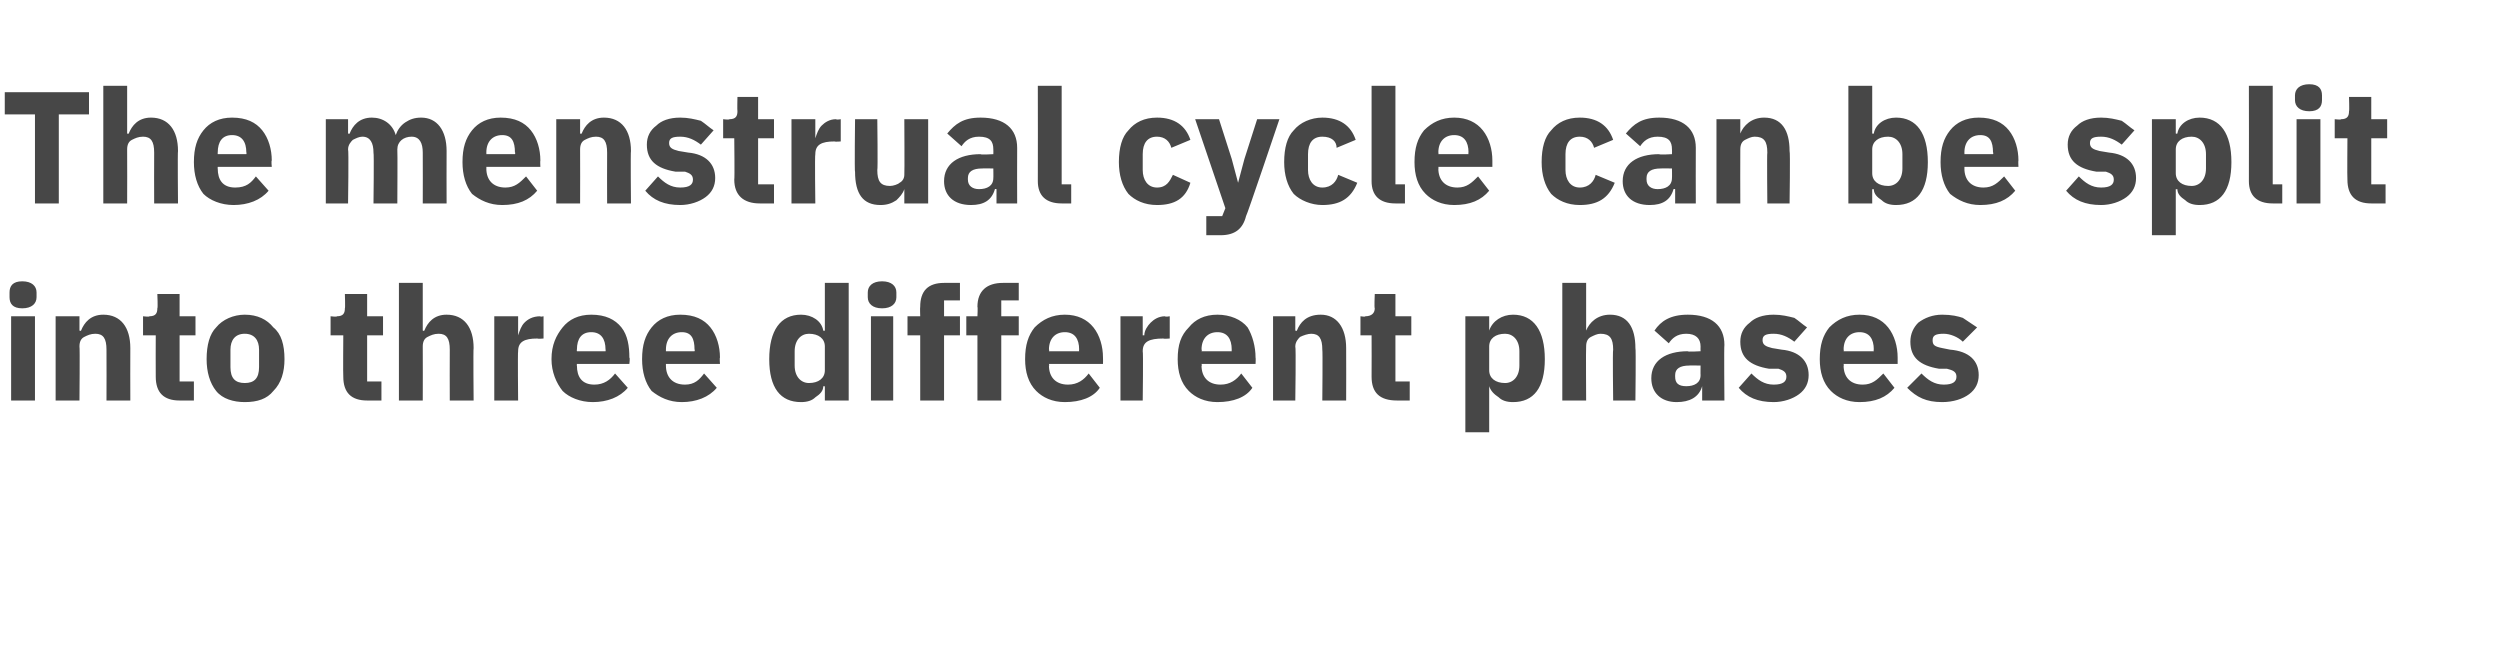 <?xml version="1.0" standalone="no"?><!DOCTYPE svg PUBLIC "-//W3C//DTD SVG 1.1//EN" "http://www.w3.org/Graphics/SVG/1.1/DTD/svg11.dtd"><svg xmlns="http://www.w3.org/2000/svg" version="1.1" width="157.3px" height="41.2px" viewBox="0 -5 157.3 41.2" style="top:-5px">  <desc>The menstrual cycle can be split into three different phases</desc>  <defs/>  <g id="Polygon170525">    <path d="M 2.3 13.7 C 2.3 13.7 2.3 13.4 2.3 13.4 C 2.3 13 2 12.7 1.4 12.7 C 0.8 12.7 0.6 13 0.6 13.4 C 0.6 13.4 0.6 13.7 0.6 13.7 C 0.6 14.1 0.8 14.4 1.4 14.4 C 2 14.4 2.3 14.1 2.3 13.7 Z M 0.7 20.2 L 2.2 20.2 L 2.2 14.9 L 0.7 14.9 L 0.7 20.2 Z M 5 20.2 C 5 20.2 5.03 16.8 5 16.8 C 5 16.5 5.1 16.3 5.3 16.2 C 5.5 16.1 5.7 16 6 16 C 6.5 16 6.7 16.3 6.7 17 C 6.71 17.03 6.7 20.2 6.7 20.2 L 8.2 20.2 C 8.2 20.2 8.19 16.91 8.2 16.9 C 8.2 15.6 7.6 14.8 6.5 14.8 C 5.7 14.8 5.3 15.3 5.1 15.8 C 5.09 15.84 5 15.8 5 15.8 L 5 14.9 L 3.5 14.9 L 3.5 20.2 L 5 20.2 Z M 12.2 20.2 L 12.2 19 L 11.3 19 L 11.3 16.1 L 12.3 16.1 L 12.3 14.9 L 11.3 14.9 L 11.3 13.5 L 9.9 13.5 C 9.9 13.5 9.94 14.39 9.9 14.4 C 9.9 14.7 9.8 14.9 9.4 14.9 C 9.42 14.95 9 14.9 9 14.9 L 9 16.1 L 9.8 16.1 C 9.8 16.1 9.79 18.67 9.8 18.7 C 9.8 19.7 10.3 20.2 11.3 20.2 C 11.35 20.2 12.2 20.2 12.2 20.2 Z M 17.2 19.6 C 17.7 19.1 17.9 18.4 17.9 17.6 C 17.9 16.7 17.7 16 17.2 15.6 C 16.8 15.1 16.2 14.8 15.4 14.8 C 14.7 14.8 14 15.1 13.6 15.6 C 13.2 16 13 16.7 13 17.6 C 13 18.4 13.2 19.1 13.6 19.6 C 14 20.1 14.7 20.3 15.4 20.3 C 16.2 20.3 16.8 20.1 17.2 19.6 Z M 14.5 18.1 C 14.5 18.1 14.5 17 14.5 17 C 14.5 16.4 14.8 16 15.4 16 C 16 16 16.3 16.4 16.3 17 C 16.3 17 16.3 18.1 16.3 18.1 C 16.3 18.8 16 19.1 15.4 19.1 C 14.8 19.1 14.5 18.8 14.5 18.1 Z M 24 20.2 L 24 19 L 23.1 19 L 23.1 16.1 L 24.1 16.1 L 24.1 14.9 L 23.1 14.9 L 23.1 13.5 L 21.7 13.5 C 21.7 13.5 21.73 14.39 21.7 14.4 C 21.7 14.7 21.6 14.9 21.2 14.9 C 21.21 14.95 20.8 14.9 20.8 14.9 L 20.8 16.1 L 21.6 16.1 C 21.6 16.1 21.58 18.67 21.6 18.7 C 21.6 19.7 22.1 20.2 23.1 20.2 C 23.14 20.2 24 20.2 24 20.2 Z M 25.1 20.2 L 26.6 20.2 C 26.6 20.2 26.61 16.8 26.6 16.8 C 26.6 16.5 26.7 16.3 26.9 16.2 C 27.1 16.1 27.3 16 27.6 16 C 28.1 16 28.3 16.3 28.3 17 C 28.29 17.03 28.3 20.2 28.3 20.2 L 29.8 20.2 C 29.8 20.2 29.77 16.91 29.8 16.9 C 29.8 15.6 29.2 14.8 28.1 14.8 C 27.3 14.8 26.9 15.3 26.7 15.8 C 26.67 15.84 26.6 15.8 26.6 15.8 L 26.6 12.8 L 25.1 12.8 L 25.1 20.2 Z M 32.6 20.2 C 32.6 20.2 32.57 17.13 32.6 17.1 C 32.6 16.5 33 16.3 33.8 16.3 C 33.85 16.33 34.2 16.3 34.2 16.3 L 34.2 14.9 C 34.2 14.9 33.96 14.95 34 14.9 C 33.5 14.9 33.2 15.1 33 15.3 C 32.8 15.5 32.7 15.8 32.6 16.1 C 32.62 16.09 32.6 16.1 32.6 16.1 L 32.6 14.9 L 31.1 14.9 L 31.1 20.2 L 32.6 20.2 Z M 39.5 19.4 C 39.5 19.4 38.7 18.5 38.7 18.5 C 38.4 18.9 38 19.2 37.4 19.2 C 36.6 19.2 36.3 18.7 36.3 18 C 36.28 18.03 36.3 17.9 36.3 17.9 L 39.6 17.9 C 39.6 17.9 39.65 17.51 39.6 17.5 C 39.6 16.8 39.5 16.1 39.1 15.6 C 38.7 15.1 38.1 14.8 37.2 14.8 C 36.4 14.8 35.8 15.1 35.4 15.6 C 35 16.1 34.7 16.7 34.7 17.6 C 34.7 18.4 35 19.1 35.4 19.6 C 35.8 20 36.5 20.3 37.3 20.3 C 38.2 20.3 39 20 39.5 19.4 Z M 38.1 17 C 38.12 16.99 38.1 17.1 38.1 17.1 L 36.3 17.1 C 36.3 17.1 36.28 17 36.3 17 C 36.3 16.3 36.6 15.9 37.2 15.9 C 37.8 15.9 38.1 16.3 38.1 17 Z M 45.1 19.4 C 45.1 19.4 44.3 18.5 44.3 18.5 C 44 18.9 43.7 19.2 43.1 19.2 C 42.3 19.2 41.9 18.7 41.9 18 C 41.9 18.03 41.9 17.9 41.9 17.9 L 45.3 17.9 C 45.3 17.9 45.27 17.51 45.3 17.5 C 45.3 16.8 45.1 16.1 44.7 15.6 C 44.3 15.1 43.7 14.8 42.8 14.8 C 42 14.8 41.4 15.1 41 15.6 C 40.6 16.1 40.4 16.7 40.4 17.6 C 40.4 18.4 40.6 19.1 41 19.6 C 41.5 20 42.1 20.3 42.9 20.3 C 43.8 20.3 44.6 20 45.1 19.4 Z M 43.7 17 C 43.74 16.99 43.7 17.1 43.7 17.1 L 41.9 17.1 C 41.9 17.1 41.9 17 41.9 17 C 41.9 16.3 42.3 15.9 42.9 15.9 C 43.5 15.9 43.7 16.3 43.7 17 Z M 51.9 20.2 L 53.4 20.2 L 53.4 12.8 L 51.9 12.8 L 51.9 15.8 C 51.9 15.8 51.85 15.83 51.8 15.8 C 51.7 15.2 51.1 14.8 50.4 14.8 C 49.1 14.8 48.4 15.8 48.4 17.6 C 48.4 19.4 49.1 20.3 50.4 20.3 C 50.8 20.3 51.1 20.2 51.3 20 C 51.6 19.8 51.8 19.6 51.8 19.3 C 51.85 19.32 51.9 19.3 51.9 19.3 L 51.9 20.2 Z M 50 18 C 50 18 50 17.1 50 17.1 C 50 16.4 50.4 16 50.9 16 C 51.5 16 51.9 16.3 51.9 16.8 C 51.9 16.8 51.9 18.3 51.9 18.3 C 51.9 18.8 51.5 19.1 50.9 19.1 C 50.4 19.1 50 18.7 50 18 Z M 56.4 13.7 C 56.4 13.7 56.4 13.4 56.4 13.4 C 56.4 13 56.1 12.7 55.5 12.7 C 54.9 12.7 54.6 13 54.6 13.4 C 54.6 13.4 54.6 13.7 54.6 13.7 C 54.6 14.1 54.9 14.4 55.5 14.4 C 56.1 14.4 56.4 14.1 56.4 13.7 Z M 54.8 20.2 L 56.2 20.2 L 56.2 14.9 L 54.8 14.9 L 54.8 20.2 Z M 57.9 20.2 L 59.4 20.2 L 59.4 16.1 L 60.4 16.1 L 60.4 14.9 L 59.4 14.9 L 59.4 13.9 L 60.4 13.9 L 60.4 12.8 C 60.4 12.8 59.45 12.8 59.4 12.8 C 58.4 12.8 57.9 13.3 57.9 14.3 C 57.88 14.33 57.9 14.9 57.9 14.9 L 57.1 14.9 L 57.1 16.1 L 57.9 16.1 L 57.9 20.2 Z M 61.5 20.2 L 63 20.2 L 63 16.1 L 64.1 16.1 L 64.1 14.9 L 63 14.9 L 63 13.9 L 64.1 13.9 L 64.1 12.8 C 64.1 12.8 63.1 12.8 63.1 12.8 C 62.1 12.8 61.5 13.3 61.5 14.3 C 61.53 14.33 61.5 14.9 61.5 14.9 L 60.8 14.9 L 60.8 16.1 L 61.5 16.1 L 61.5 20.2 Z M 69.2 19.4 C 69.2 19.4 68.5 18.5 68.5 18.5 C 68.2 18.9 67.8 19.2 67.2 19.2 C 66.4 19.2 66 18.7 66 18 C 66.04 18.03 66 17.9 66 17.9 L 69.4 17.9 C 69.4 17.9 69.41 17.51 69.4 17.5 C 69.4 16.8 69.2 16.1 68.8 15.6 C 68.4 15.1 67.8 14.8 67 14.8 C 66.2 14.8 65.6 15.1 65.1 15.6 C 64.7 16.1 64.5 16.7 64.5 17.6 C 64.5 18.4 64.7 19.1 65.2 19.6 C 65.6 20 66.2 20.3 67 20.3 C 68 20.3 68.8 20 69.2 19.4 Z M 67.9 17 C 67.88 16.99 67.9 17.1 67.9 17.1 L 66 17.1 C 66 17.1 66.04 17 66 17 C 66 16.3 66.4 15.9 67 15.9 C 67.6 15.9 67.9 16.3 67.9 17 Z M 71.9 20.2 C 71.9 20.2 71.94 17.13 71.9 17.1 C 71.9 16.5 72.3 16.3 73.2 16.3 C 73.22 16.33 73.6 16.3 73.6 16.3 L 73.6 14.9 C 73.6 14.9 73.33 14.95 73.3 14.9 C 72.9 14.9 72.6 15.1 72.4 15.3 C 72.2 15.5 72 15.8 72 16.1 C 71.99 16.09 71.9 16.1 71.9 16.1 L 71.9 14.9 L 70.5 14.9 L 70.5 20.2 L 71.9 20.2 Z M 78.8 19.4 C 78.8 19.4 78.1 18.5 78.1 18.5 C 77.8 18.9 77.4 19.2 76.8 19.2 C 76 19.2 75.6 18.7 75.6 18 C 75.65 18.03 75.6 17.9 75.6 17.9 L 79 17.9 C 79 17.9 79.02 17.51 79 17.5 C 79 16.8 78.8 16.1 78.5 15.6 C 78.1 15.1 77.4 14.8 76.6 14.8 C 75.8 14.8 75.2 15.1 74.8 15.6 C 74.3 16.1 74.1 16.7 74.1 17.6 C 74.1 18.4 74.3 19.1 74.8 19.6 C 75.2 20 75.8 20.3 76.6 20.3 C 77.6 20.3 78.4 20 78.8 19.4 Z M 77.5 17 C 77.49 16.99 77.5 17.1 77.5 17.1 L 75.6 17.1 C 75.6 17.1 75.65 17 75.6 17 C 75.6 16.3 76 15.9 76.6 15.9 C 77.2 15.9 77.5 16.3 77.5 17 Z M 81.5 20.2 C 81.5 20.2 81.55 16.8 81.5 16.8 C 81.5 16.5 81.7 16.3 81.8 16.2 C 82 16.1 82.3 16 82.5 16 C 83 16 83.2 16.3 83.2 17 C 83.23 17.03 83.2 20.2 83.2 20.2 L 84.7 20.2 C 84.7 20.2 84.71 16.91 84.7 16.9 C 84.7 15.6 84.1 14.8 83.1 14.8 C 82.2 14.8 81.8 15.3 81.6 15.8 C 81.61 15.84 81.5 15.8 81.5 15.8 L 81.5 14.9 L 80.1 14.9 L 80.1 20.2 L 81.5 20.2 Z M 88.7 20.2 L 88.7 19 L 87.8 19 L 87.8 16.1 L 88.8 16.1 L 88.8 14.9 L 87.8 14.9 L 87.8 13.5 L 86.5 13.5 C 86.5 13.5 86.46 14.39 86.5 14.4 C 86.5 14.7 86.3 14.9 85.9 14.9 C 85.94 14.95 85.6 14.9 85.6 14.9 L 85.6 16.1 L 86.3 16.1 C 86.3 16.1 86.31 18.67 86.3 18.7 C 86.3 19.7 86.8 20.2 87.9 20.2 C 87.87 20.2 88.7 20.2 88.7 20.2 Z M 92.2 22.2 L 93.7 22.2 L 93.7 19.3 C 93.7 19.3 93.75 19.32 93.7 19.3 C 93.8 19.6 94 19.8 94.3 20 C 94.5 20.2 94.8 20.3 95.2 20.3 C 96.5 20.3 97.2 19.4 97.2 17.6 C 97.2 15.8 96.5 14.8 95.2 14.8 C 94.5 14.8 93.9 15.2 93.7 15.8 C 93.75 15.83 93.7 15.8 93.7 15.8 L 93.7 14.9 L 92.2 14.9 L 92.2 22.2 Z M 93.7 18.3 C 93.7 18.3 93.7 16.8 93.7 16.8 C 93.7 16.3 94.1 16 94.7 16 C 95.2 16 95.6 16.4 95.6 17.1 C 95.6 17.1 95.6 18 95.6 18 C 95.6 18.7 95.2 19.1 94.7 19.1 C 94.1 19.1 93.7 18.8 93.7 18.3 Z M 98.3 20.2 L 99.8 20.2 C 99.8 20.2 99.78 16.8 99.8 16.8 C 99.8 16.5 99.9 16.3 100.1 16.2 C 100.3 16.1 100.5 16 100.7 16 C 101.3 16 101.5 16.3 101.5 17 C 101.46 17.03 101.5 20.2 101.5 20.2 L 102.9 20.2 C 102.9 20.2 102.94 16.91 102.9 16.9 C 102.9 15.6 102.4 14.8 101.3 14.8 C 100.5 14.8 100 15.3 99.8 15.8 C 99.84 15.84 99.8 15.8 99.8 15.8 L 99.8 12.8 L 98.3 12.8 L 98.3 20.2 Z M 108.5 16.7 C 108.47 16.75 108.5 20.2 108.5 20.2 L 107.1 20.2 L 107.1 19.3 C 107.1 19.3 107.08 19.28 107.1 19.3 C 106.9 20 106.3 20.3 105.5 20.3 C 104.5 20.3 103.9 19.7 103.9 18.8 C 103.9 17.7 104.8 17.1 106.2 17.1 C 106.16 17.15 107 17.1 107 17.1 C 107 17.1 106.99 16.82 107 16.8 C 107 16.3 106.7 16 106.1 16 C 105.5 16 105.2 16.3 105 16.6 C 105 16.6 104.1 15.8 104.1 15.8 C 104.5 15.2 105.1 14.8 106.2 14.8 C 107.7 14.8 108.5 15.5 108.5 16.7 Z M 107 18 C 107 18 106.27 17.99 106.3 18 C 105.7 18 105.4 18.2 105.4 18.6 C 105.4 18.6 105.4 18.7 105.4 18.7 C 105.4 19.1 105.6 19.3 106.1 19.3 C 106.6 19.3 107 19.1 107 18.6 C 106.99 18.61 107 18 107 18 Z M 113.2 19.8 C 113.6 19.5 113.8 19.1 113.8 18.6 C 113.8 17.7 113.2 17.1 112.1 17 C 112.1 17 111.5 16.9 111.5 16.9 C 111.1 16.8 110.9 16.7 110.9 16.4 C 110.9 16.1 111.1 16 111.6 16 C 112.1 16 112.5 16.2 112.9 16.5 C 112.9 16.5 113.7 15.6 113.7 15.6 C 113.4 15.4 113.2 15.2 112.9 15 C 112.5 14.9 112.1 14.8 111.6 14.8 C 110.9 14.8 110.4 15 110.1 15.3 C 109.7 15.6 109.5 16 109.5 16.5 C 109.5 17.5 110.1 18 111.3 18.2 C 111.3 18.2 111.9 18.2 111.9 18.2 C 112.2 18.3 112.4 18.4 112.4 18.7 C 112.4 19 112.2 19.2 111.6 19.2 C 111 19.2 110.6 18.9 110.2 18.5 C 110.2 18.5 109.4 19.4 109.4 19.4 C 109.9 20 110.6 20.3 111.6 20.3 C 112.2 20.3 112.8 20.1 113.2 19.8 Z M 119.2 19.4 C 119.2 19.4 118.5 18.5 118.5 18.5 C 118.1 18.9 117.8 19.2 117.2 19.2 C 116.4 19.2 116 18.7 116 18 C 116.03 18.03 116 17.9 116 17.9 L 119.4 17.9 C 119.4 17.9 119.4 17.51 119.4 17.5 C 119.4 16.8 119.2 16.1 118.8 15.6 C 118.4 15.1 117.8 14.8 117 14.8 C 116.2 14.8 115.6 15.1 115.1 15.6 C 114.7 16.1 114.5 16.7 114.5 17.6 C 114.5 18.4 114.7 19.1 115.2 19.6 C 115.6 20 116.2 20.3 117 20.3 C 118 20.3 118.7 20 119.2 19.4 Z M 117.9 17 C 117.87 16.99 117.9 17.1 117.9 17.1 L 116 17.1 C 116 17.1 116.03 17 116 17 C 116 16.3 116.4 15.9 117 15.9 C 117.6 15.9 117.9 16.3 117.9 17 Z M 123.9 19.8 C 124.3 19.5 124.5 19.1 124.5 18.6 C 124.5 17.7 123.9 17.1 122.7 17 C 122.7 17 122.2 16.9 122.2 16.9 C 121.7 16.8 121.6 16.7 121.6 16.4 C 121.6 16.1 121.8 16 122.3 16 C 122.7 16 123.2 16.2 123.5 16.5 C 123.5 16.5 124.4 15.6 124.4 15.6 C 124.1 15.4 123.8 15.2 123.5 15 C 123.2 14.9 122.8 14.8 122.2 14.8 C 121.6 14.8 121.1 15 120.7 15.3 C 120.4 15.6 120.2 16 120.2 16.5 C 120.2 17.5 120.8 18 122 18.2 C 122 18.2 122.5 18.2 122.5 18.2 C 122.9 18.3 123.1 18.4 123.1 18.7 C 123.1 19 122.9 19.2 122.3 19.2 C 121.7 19.2 121.3 18.9 120.9 18.5 C 120.9 18.5 120 19.4 120 19.4 C 120.6 20 121.2 20.3 122.2 20.3 C 122.9 20.3 123.5 20.1 123.9 19.8 Z " stroke="none" fill="#474747"/>  </g>  <g id="Polygon170524">    <path d="M 5.6 2.2 L 5.6 0.8 L 0.3 0.8 L 0.3 2.2 L 2.2 2.2 L 2.2 7.8 L 3.7 7.8 L 3.7 2.2 L 5.6 2.2 Z M 6.5 7.8 L 8 7.8 C 8 7.8 8.01 4.4 8 4.4 C 8 4.1 8.1 3.9 8.3 3.8 C 8.5 3.7 8.7 3.6 9 3.6 C 9.5 3.6 9.7 3.9 9.7 4.6 C 9.69 4.63 9.7 7.8 9.7 7.8 L 11.2 7.8 C 11.2 7.8 11.17 4.51 11.2 4.5 C 11.2 3.2 10.6 2.4 9.5 2.4 C 8.7 2.4 8.3 2.9 8.1 3.4 C 8.07 3.44 8 3.4 8 3.4 L 8 0.4 L 6.5 0.4 L 6.5 7.8 Z M 16.9 7 C 16.9 7 16.1 6.1 16.1 6.1 C 15.8 6.5 15.5 6.8 14.8 6.8 C 14 6.8 13.7 6.3 13.7 5.6 C 13.69 5.63 13.7 5.5 13.7 5.5 L 17.1 5.5 C 17.1 5.5 17.06 5.11 17.1 5.1 C 17.1 4.4 16.9 3.7 16.5 3.2 C 16.1 2.7 15.5 2.4 14.6 2.4 C 13.8 2.4 13.2 2.7 12.8 3.2 C 12.4 3.7 12.2 4.3 12.2 5.2 C 12.2 6 12.4 6.7 12.8 7.2 C 13.2 7.6 13.9 7.9 14.7 7.9 C 15.6 7.9 16.4 7.6 16.9 7 Z M 15.5 4.6 C 15.53 4.59 15.5 4.7 15.5 4.7 L 13.7 4.7 C 13.7 4.7 13.69 4.6 13.7 4.6 C 13.7 3.9 14 3.5 14.6 3.5 C 15.2 3.5 15.5 3.9 15.5 4.6 Z M 21.9 7.8 C 21.9 7.8 21.95 4.4 21.9 4.4 C 21.9 4.1 22.1 3.9 22.2 3.8 C 22.4 3.7 22.6 3.6 22.8 3.6 C 23.3 3.6 23.5 4 23.5 4.6 C 23.54 4.63 23.5 7.8 23.5 7.8 L 25 7.8 C 25 7.8 25.02 4.4 25 4.4 C 25 3.9 25.4 3.6 25.9 3.6 C 26.4 3.6 26.6 4 26.6 4.6 C 26.61 4.63 26.6 7.8 26.6 7.8 L 28.1 7.8 C 28.1 7.8 28.09 4.51 28.1 4.5 C 28.1 3.2 27.5 2.4 26.5 2.4 C 26.1 2.4 25.8 2.5 25.5 2.7 C 25.2 2.9 25 3.2 24.9 3.5 C 24.9 3.5 24.9 3.5 24.9 3.5 C 24.7 2.8 24.1 2.4 23.4 2.4 C 22.6 2.4 22.2 2.9 22 3.4 C 22.01 3.44 21.9 3.4 21.9 3.4 L 21.9 2.5 L 20.5 2.5 L 20.5 7.8 L 21.9 7.8 Z M 33.8 7 C 33.8 7 33.1 6.1 33.1 6.1 C 32.7 6.5 32.4 6.8 31.8 6.8 C 31 6.8 30.6 6.3 30.6 5.6 C 30.61 5.63 30.6 5.5 30.6 5.5 L 34 5.5 C 34 5.5 33.98 5.11 34 5.1 C 34 4.4 33.8 3.7 33.4 3.2 C 33 2.7 32.4 2.4 31.5 2.4 C 30.7 2.4 30.1 2.7 29.7 3.2 C 29.3 3.7 29.1 4.3 29.1 5.2 C 29.1 6 29.3 6.7 29.7 7.2 C 30.2 7.6 30.8 7.9 31.6 7.9 C 32.6 7.9 33.3 7.6 33.8 7 Z M 32.4 4.6 C 32.45 4.59 32.4 4.7 32.4 4.7 L 30.6 4.7 C 30.6 4.7 30.61 4.6 30.6 4.6 C 30.6 3.9 31 3.5 31.6 3.5 C 32.2 3.5 32.4 3.9 32.4 4.6 Z M 36.5 7.8 C 36.5 7.8 36.51 4.4 36.5 4.4 C 36.5 4.1 36.6 3.9 36.8 3.8 C 37 3.7 37.2 3.6 37.5 3.6 C 38 3.6 38.2 3.9 38.2 4.6 C 38.19 4.63 38.2 7.8 38.2 7.8 L 39.7 7.8 C 39.7 7.8 39.67 4.51 39.7 4.5 C 39.7 3.2 39.1 2.4 38 2.4 C 37.2 2.4 36.8 2.9 36.6 3.4 C 36.57 3.44 36.5 3.4 36.5 3.4 L 36.5 2.5 L 35 2.5 L 35 7.8 L 36.5 7.8 Z M 44.4 7.4 C 44.8 7.1 45 6.7 45 6.2 C 45 5.3 44.4 4.7 43.3 4.6 C 43.3 4.6 42.7 4.5 42.7 4.5 C 42.3 4.4 42.1 4.3 42.1 4 C 42.1 3.7 42.3 3.6 42.8 3.6 C 43.3 3.6 43.7 3.8 44.1 4.1 C 44.1 4.1 44.9 3.2 44.9 3.2 C 44.6 3 44.4 2.8 44.1 2.6 C 43.7 2.5 43.3 2.4 42.8 2.4 C 42.1 2.4 41.6 2.6 41.3 2.9 C 40.9 3.2 40.7 3.6 40.7 4.1 C 40.7 5.1 41.3 5.6 42.5 5.8 C 42.5 5.8 43.1 5.8 43.1 5.8 C 43.4 5.9 43.6 6 43.6 6.3 C 43.6 6.6 43.4 6.8 42.8 6.8 C 42.2 6.8 41.8 6.5 41.4 6.1 C 41.4 6.1 40.6 7 40.6 7 C 41.1 7.6 41.8 7.9 42.8 7.9 C 43.4 7.9 44 7.7 44.4 7.4 Z M 48.7 7.8 L 48.7 6.6 L 47.7 6.6 L 47.7 3.7 L 48.7 3.7 L 48.7 2.5 L 47.7 2.5 L 47.7 1.1 L 46.4 1.1 C 46.4 1.1 46.38 1.99 46.4 2 C 46.4 2.3 46.3 2.5 45.9 2.5 C 45.86 2.55 45.5 2.5 45.5 2.5 L 45.5 3.7 L 46.2 3.7 C 46.2 3.7 46.23 6.27 46.2 6.3 C 46.2 7.3 46.8 7.8 47.8 7.8 C 47.79 7.8 48.7 7.8 48.7 7.8 Z M 51.3 7.8 C 51.3 7.8 51.26 4.73 51.3 4.7 C 51.3 4.1 51.7 3.9 52.5 3.9 C 52.54 3.93 52.9 3.9 52.9 3.9 L 52.9 2.5 C 52.9 2.5 52.65 2.55 52.6 2.5 C 52.2 2.5 51.9 2.7 51.7 2.9 C 51.5 3.1 51.4 3.4 51.3 3.7 C 51.31 3.69 51.3 3.7 51.3 3.7 L 51.3 2.5 L 49.8 2.5 L 49.8 7.8 L 51.3 7.8 Z M 56.9 7.8 L 58.4 7.8 L 58.4 2.5 L 56.9 2.5 C 56.9 2.5 56.92 5.96 56.9 6 C 56.9 6.2 56.8 6.4 56.6 6.5 C 56.5 6.6 56.2 6.7 56 6.7 C 55.4 6.7 55.2 6.4 55.2 5.7 C 55.24 5.72 55.2 2.5 55.2 2.5 L 53.8 2.5 C 53.8 2.5 53.76 5.85 53.8 5.8 C 53.8 7.2 54.3 7.9 55.4 7.9 C 55.8 7.9 56.1 7.8 56.4 7.6 C 56.6 7.4 56.8 7.2 56.9 6.9 C 56.87 6.92 56.9 6.9 56.9 6.9 L 56.9 7.8 Z M 64 4.3 C 63.99 4.35 64 7.8 64 7.8 L 62.7 7.8 L 62.7 6.9 C 62.7 6.9 62.6 6.88 62.6 6.9 C 62.4 7.6 61.9 7.9 61.1 7.9 C 60 7.9 59.4 7.3 59.4 6.4 C 59.4 5.3 60.3 4.7 61.7 4.7 C 61.68 4.75 62.5 4.7 62.5 4.7 C 62.5 4.7 62.51 4.42 62.5 4.4 C 62.5 3.9 62.3 3.6 61.6 3.6 C 61 3.6 60.7 3.9 60.5 4.2 C 60.5 4.2 59.6 3.4 59.6 3.4 C 60.1 2.8 60.6 2.4 61.7 2.4 C 63.2 2.4 64 3.1 64 4.3 Z M 62.5 5.6 C 62.5 5.6 61.79 5.59 61.8 5.6 C 61.2 5.6 60.9 5.8 60.9 6.2 C 60.9 6.2 60.9 6.3 60.9 6.3 C 60.9 6.7 61.2 6.9 61.6 6.9 C 62.1 6.9 62.5 6.7 62.5 6.2 C 62.51 6.21 62.5 5.6 62.5 5.6 Z M 67.4 7.8 L 67.4 6.6 L 66.8 6.6 L 66.8 0.4 L 65.3 0.4 C 65.3 0.4 65.31 6.36 65.3 6.4 C 65.3 7.3 65.8 7.8 66.8 7.8 C 66.78 7.8 67.4 7.8 67.4 7.8 Z M 74.9 6.5 C 74.9 6.5 73.8 6 73.8 6 C 73.6 6.4 73.4 6.8 72.8 6.8 C 72.2 6.8 71.9 6.3 71.9 5.7 C 71.9 5.7 71.9 4.7 71.9 4.7 C 71.9 4 72.2 3.6 72.8 3.6 C 73.3 3.6 73.6 3.9 73.7 4.3 C 73.7 4.3 74.9 3.8 74.9 3.8 C 74.6 2.9 73.9 2.4 72.8 2.4 C 72 2.4 71.4 2.7 71 3.2 C 70.6 3.6 70.4 4.3 70.4 5.2 C 70.4 6 70.6 6.7 71 7.2 C 71.4 7.6 72 7.9 72.8 7.9 C 73.9 7.9 74.6 7.5 74.9 6.5 Z M 78.3 5 L 77.9 6.5 L 77.9 6.5 L 77.5 5 L 76.7 2.5 L 75.2 2.5 L 77.1 8.1 L 76.9 8.6 L 75.9 8.6 L 75.9 9.8 C 75.9 9.8 76.83 9.8 76.8 9.8 C 77.7 9.8 78.2 9.4 78.4 8.6 C 78.44 8.61 80.5 2.5 80.5 2.5 L 79.1 2.5 L 78.3 5 Z M 85.4 6.5 C 85.4 6.5 84.2 6 84.2 6 C 84.1 6.4 83.8 6.8 83.2 6.8 C 82.6 6.8 82.3 6.3 82.3 5.7 C 82.3 5.7 82.3 4.7 82.3 4.7 C 82.3 4 82.6 3.6 83.2 3.6 C 83.8 3.6 84.1 3.9 84.1 4.3 C 84.1 4.3 85.3 3.8 85.3 3.8 C 85 2.9 84.3 2.4 83.2 2.4 C 82.5 2.4 81.8 2.7 81.4 3.2 C 81 3.6 80.8 4.3 80.8 5.2 C 80.8 6 81 6.7 81.4 7.2 C 81.8 7.6 82.5 7.9 83.2 7.9 C 84.3 7.9 85 7.5 85.4 6.5 Z M 88.4 7.8 L 88.4 6.6 L 87.8 6.6 L 87.8 0.4 L 86.3 0.4 C 86.3 0.4 86.3 6.36 86.3 6.4 C 86.3 7.3 86.8 7.8 87.8 7.8 C 87.77 7.8 88.4 7.8 88.4 7.8 Z M 93.7 7 C 93.7 7 93 6.1 93 6.1 C 92.6 6.5 92.3 6.8 91.7 6.8 C 90.9 6.8 90.5 6.3 90.5 5.6 C 90.53 5.63 90.5 5.5 90.5 5.5 L 93.9 5.5 C 93.9 5.5 93.9 5.11 93.9 5.1 C 93.9 4.4 93.7 3.7 93.3 3.2 C 92.9 2.7 92.3 2.4 91.5 2.4 C 90.7 2.4 90.1 2.7 89.6 3.2 C 89.2 3.7 89 4.3 89 5.2 C 89 6 89.2 6.7 89.7 7.2 C 90.1 7.6 90.7 7.9 91.5 7.9 C 92.5 7.9 93.2 7.6 93.7 7 Z M 92.4 4.6 C 92.37 4.59 92.4 4.7 92.4 4.7 L 90.5 4.7 C 90.5 4.7 90.53 4.6 90.5 4.6 C 90.5 3.9 90.9 3.5 91.5 3.5 C 92.1 3.5 92.4 3.9 92.4 4.6 Z M 101.6 6.5 C 101.6 6.5 100.4 6 100.4 6 C 100.3 6.4 100 6.8 99.4 6.8 C 98.8 6.8 98.5 6.3 98.5 5.7 C 98.5 5.7 98.5 4.7 98.5 4.7 C 98.5 4 98.8 3.6 99.4 3.6 C 99.9 3.6 100.2 3.9 100.3 4.3 C 100.3 4.3 101.5 3.8 101.5 3.8 C 101.2 2.9 100.5 2.4 99.4 2.4 C 98.6 2.4 98 2.7 97.6 3.2 C 97.2 3.6 97 4.3 97 5.2 C 97 6 97.2 6.7 97.6 7.2 C 98 7.6 98.6 7.9 99.4 7.9 C 100.5 7.9 101.2 7.5 101.6 6.5 Z M 106.7 4.3 C 106.69 4.35 106.7 7.8 106.7 7.8 L 105.4 7.8 L 105.4 6.9 C 105.4 6.9 105.3 6.88 105.3 6.9 C 105.1 7.6 104.6 7.9 103.8 7.9 C 102.7 7.9 102.1 7.3 102.1 6.4 C 102.1 5.3 103 4.7 104.4 4.7 C 104.38 4.75 105.2 4.7 105.2 4.7 C 105.2 4.7 105.21 4.42 105.2 4.4 C 105.2 3.9 105 3.6 104.3 3.6 C 103.7 3.6 103.4 3.9 103.2 4.2 C 103.2 4.2 102.3 3.4 102.3 3.4 C 102.8 2.8 103.3 2.4 104.4 2.4 C 105.9 2.4 106.7 3.1 106.7 4.3 Z M 105.2 5.6 C 105.2 5.6 104.49 5.59 104.5 5.6 C 103.9 5.6 103.6 5.8 103.6 6.2 C 103.6 6.2 103.6 6.3 103.6 6.3 C 103.6 6.7 103.9 6.9 104.3 6.9 C 104.8 6.9 105.2 6.7 105.2 6.2 C 105.21 6.21 105.2 5.6 105.2 5.6 Z M 109.5 7.8 C 109.5 7.8 109.49 4.4 109.5 4.4 C 109.5 4.1 109.6 3.9 109.8 3.8 C 110 3.7 110.2 3.6 110.4 3.6 C 111 3.6 111.2 3.9 111.2 4.6 C 111.17 4.63 111.2 7.8 111.2 7.8 L 112.6 7.8 C 112.6 7.8 112.65 4.51 112.6 4.5 C 112.6 3.2 112.1 2.4 111 2.4 C 110.2 2.4 109.7 2.9 109.5 3.4 C 109.55 3.44 109.5 3.4 109.5 3.4 L 109.5 2.5 L 108 2.5 L 108 7.8 L 109.5 7.8 Z M 116.3 7.8 L 117.8 7.8 L 117.8 6.9 C 117.8 6.9 117.86 6.92 117.9 6.9 C 117.9 7.2 118.1 7.4 118.4 7.6 C 118.6 7.8 118.9 7.9 119.3 7.9 C 120.6 7.9 121.3 7 121.3 5.2 C 121.3 3.4 120.6 2.4 119.3 2.4 C 118.6 2.4 118 2.8 117.9 3.4 C 117.86 3.43 117.8 3.4 117.8 3.4 L 117.8 0.4 L 116.3 0.4 L 116.3 7.8 Z M 117.8 5.9 C 117.8 5.9 117.8 4.4 117.8 4.4 C 117.8 3.9 118.2 3.6 118.8 3.6 C 119.3 3.6 119.7 4 119.7 4.7 C 119.7 4.7 119.7 5.6 119.7 5.6 C 119.7 6.3 119.3 6.7 118.8 6.7 C 118.2 6.7 117.8 6.4 117.8 5.9 Z M 126.8 7 C 126.8 7 126.1 6.1 126.1 6.1 C 125.7 6.5 125.4 6.8 124.8 6.8 C 124 6.8 123.6 6.3 123.6 5.6 C 123.61 5.63 123.6 5.5 123.6 5.5 L 127 5.5 C 127 5.5 126.98 5.11 127 5.1 C 127 4.4 126.8 3.7 126.4 3.2 C 126 2.7 125.4 2.4 124.5 2.4 C 123.7 2.4 123.1 2.7 122.7 3.2 C 122.3 3.7 122.1 4.3 122.1 5.2 C 122.1 6 122.3 6.7 122.7 7.2 C 123.2 7.6 123.8 7.9 124.6 7.9 C 125.6 7.9 126.3 7.6 126.8 7 Z M 125.4 4.6 C 125.45 4.59 125.4 4.7 125.4 4.7 L 123.6 4.7 C 123.6 4.7 123.61 4.6 123.6 4.6 C 123.6 3.9 124 3.5 124.6 3.5 C 125.2 3.5 125.4 3.9 125.4 4.6 Z M 133.8 7.4 C 134.2 7.1 134.4 6.7 134.4 6.2 C 134.4 5.3 133.8 4.7 132.7 4.6 C 132.7 4.6 132.1 4.5 132.1 4.5 C 131.7 4.4 131.5 4.3 131.5 4 C 131.5 3.7 131.7 3.6 132.2 3.6 C 132.7 3.6 133.1 3.8 133.5 4.1 C 133.5 4.1 134.3 3.2 134.3 3.2 C 134 3 133.8 2.8 133.5 2.6 C 133.1 2.5 132.7 2.4 132.2 2.4 C 131.5 2.4 131 2.6 130.7 2.9 C 130.3 3.2 130.1 3.6 130.1 4.1 C 130.1 5.1 130.7 5.6 131.9 5.8 C 131.9 5.8 132.5 5.8 132.5 5.8 C 132.8 5.9 133 6 133 6.3 C 133 6.6 132.8 6.8 132.2 6.8 C 131.6 6.8 131.2 6.5 130.8 6.1 C 130.8 6.1 130 7 130 7 C 130.5 7.6 131.2 7.9 132.2 7.9 C 132.8 7.9 133.4 7.7 133.8 7.4 Z M 135.4 9.8 L 136.9 9.8 L 136.9 6.9 C 136.9 6.9 136.96 6.92 137 6.9 C 137 7.2 137.2 7.4 137.5 7.6 C 137.7 7.8 138 7.9 138.4 7.9 C 139.7 7.9 140.4 7 140.4 5.2 C 140.4 3.4 139.7 2.4 138.4 2.4 C 137.7 2.4 137.1 2.8 137 3.4 C 136.96 3.43 136.9 3.4 136.9 3.4 L 136.9 2.5 L 135.4 2.5 L 135.4 9.8 Z M 136.9 5.9 C 136.9 5.9 136.9 4.4 136.9 4.4 C 136.9 3.9 137.3 3.6 137.9 3.6 C 138.4 3.6 138.8 4 138.8 4.7 C 138.8 4.7 138.8 5.6 138.8 5.6 C 138.8 6.3 138.4 6.7 137.9 6.7 C 137.3 6.7 136.9 6.4 136.9 5.9 Z M 143.6 7.8 L 143.6 6.6 L 143 6.6 L 143 0.4 L 141.5 0.4 C 141.5 0.4 141.51 6.36 141.5 6.4 C 141.5 7.3 142 7.8 143 7.8 C 142.98 7.8 143.6 7.8 143.6 7.8 Z M 146.1 1.3 C 146.1 1.3 146.1 1 146.1 1 C 146.1 0.6 145.9 0.3 145.3 0.3 C 144.7 0.3 144.4 0.6 144.4 1 C 144.4 1 144.4 1.3 144.4 1.3 C 144.4 1.7 144.7 2 145.3 2 C 145.9 2 146.1 1.7 146.1 1.3 Z M 144.5 7.8 L 146 7.8 L 146 2.5 L 144.5 2.5 L 144.5 7.8 Z M 150.1 7.8 L 150.1 6.6 L 149.2 6.6 L 149.2 3.7 L 150.2 3.7 L 150.2 2.5 L 149.2 2.5 L 149.2 1.1 L 147.8 1.1 C 147.8 1.1 147.83 1.99 147.8 2 C 147.8 2.3 147.7 2.5 147.3 2.5 C 147.31 2.55 146.9 2.5 146.9 2.5 L 146.9 3.7 L 147.7 3.7 C 147.7 3.7 147.68 6.27 147.7 6.3 C 147.7 7.3 148.2 7.8 149.2 7.8 C 149.24 7.8 150.1 7.8 150.1 7.8 Z " stroke="none" fill="#474747"/>  </g></svg>